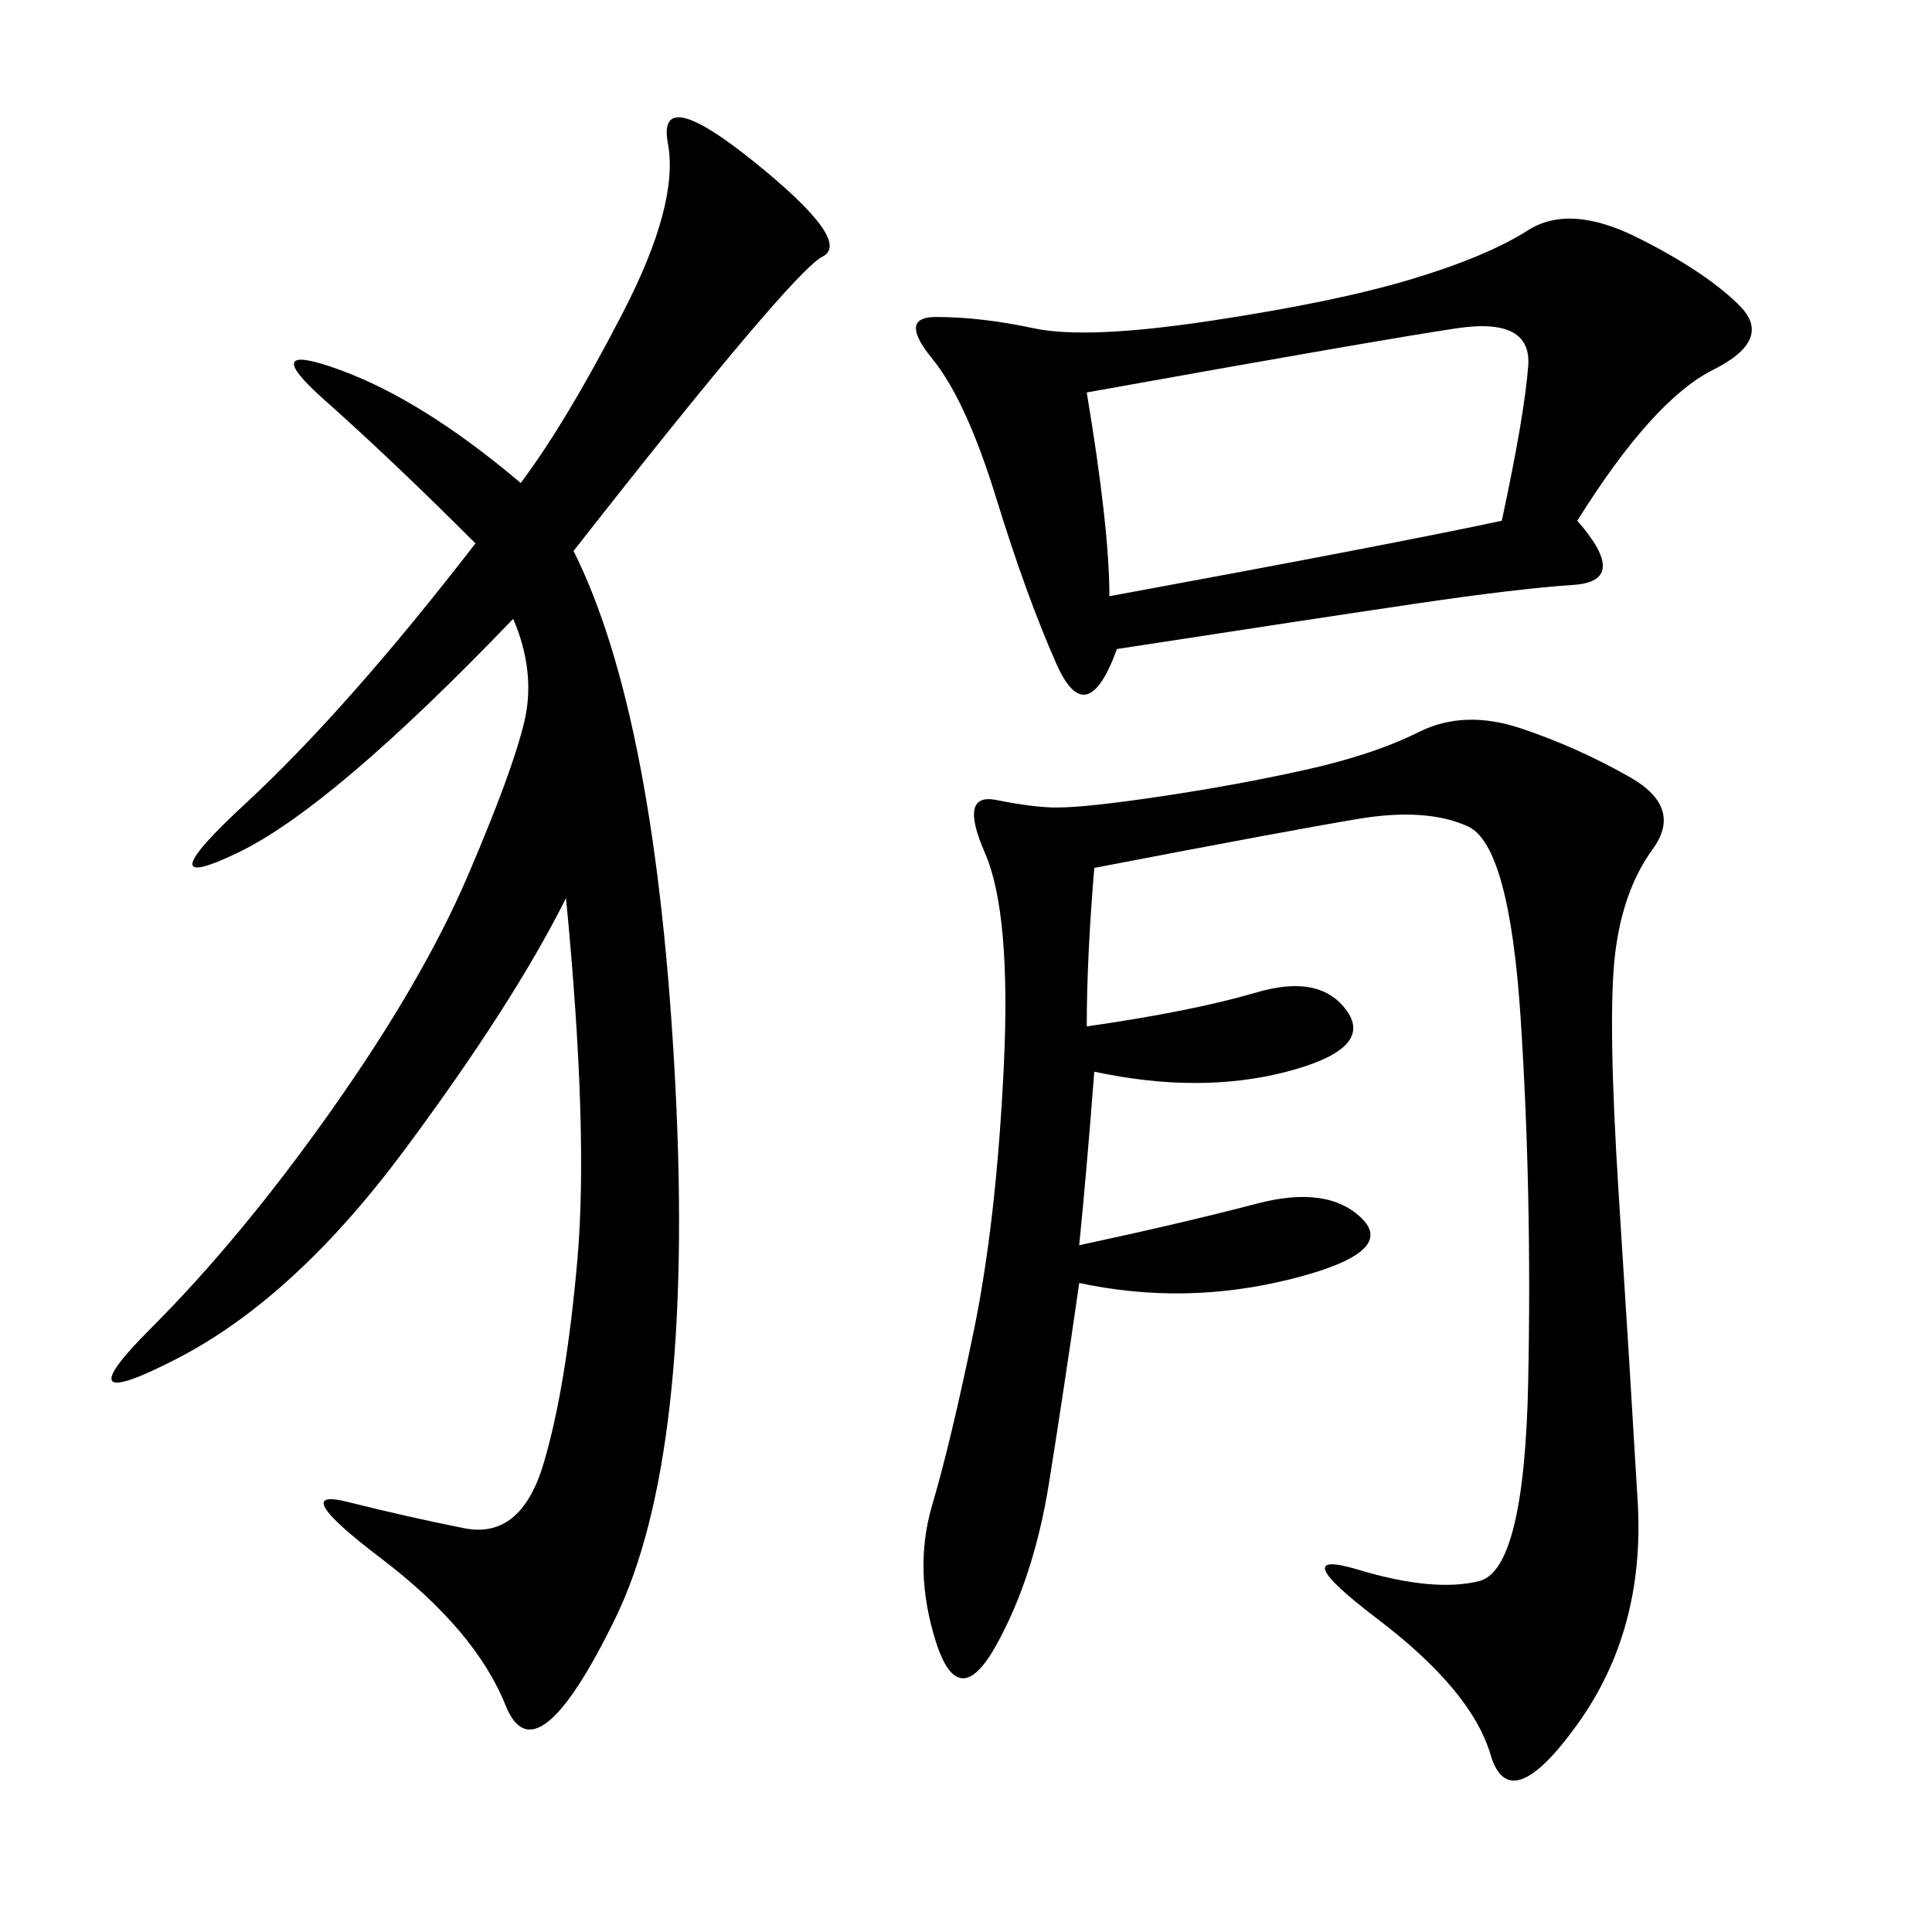 <svg xmlns="http://www.w3.org/2000/svg" xmlns:xlink="http://www.w3.org/1999/xlink" width="300" height="300"><path d="M89.06 85.55Q101.95 111.33 104.88 168.75Q107.81 226.17 95.51 251.37Q83.20 276.56 78.52 264.84Q73.83 253.13 59.18 241.99Q44.53 230.86 53.91 233.20Q63.28 235.55 72.07 237.30Q80.86 239.06 84.38 227.34Q87.89 215.63 89.65 195.70Q91.41 175.78 87.89 139.45L87.89 139.45Q79.69 155.86 62.70 178.71Q45.70 201.56 27.54 210.94Q9.38 220.31 23.44 206.25Q37.50 192.19 51.56 172.27Q65.63 152.34 72.66 135.94Q79.69 119.53 81.45 111.91Q83.20 104.30 79.69 96.09L79.69 96.09Q51.56 125.39 36.91 132.42Q22.27 139.45 38.09 124.80Q53.91 110.16 73.83 84.38L73.83 84.38Q60.94 71.48 50.39 62.11Q39.84 52.73 52.73 57.42Q65.63 62.11 80.86 75L80.86 75Q87.89 65.63 96.68 48.63Q105.47 31.64 103.71 22.27Q101.95 12.89 117.19 25.20Q132.42 37.50 127.73 39.84Q123.05 42.19 89.06 85.55L89.06 85.55ZM169.92 166.41Q168.75 181.64 167.58 193.36L167.58 193.36Q183.98 189.84 195.12 186.91Q206.25 183.98 211.52 189.26Q216.80 194.53 200.39 198.63Q183.98 202.73 167.58 199.22L167.58 199.22Q165.23 215.63 162.89 230.27Q160.55 244.92 154.69 255.47Q148.83 266.02 145.31 254.88Q141.80 243.75 144.73 233.79Q147.66 223.83 151.17 206.84Q154.69 189.84 155.86 165.82Q157.03 141.80 152.93 132.42Q148.83 123.05 154.69 124.22Q160.55 125.39 164.06 125.39L164.06 125.39Q168.75 125.39 180.47 123.63Q192.19 121.88 202.73 119.53Q213.28 117.19 220.31 113.67Q227.34 110.16 236.13 113.09Q244.92 116.02 253.13 120.70Q261.33 125.39 256.64 131.84Q251.95 138.28 250.78 148.24Q249.61 158.20 251.37 185.74Q253.13 213.28 254.30 233.20Q255.47 253.13 244.92 267.77Q234.38 282.42 231.45 272.46Q228.52 262.50 213.87 251.37Q199.22 240.23 210.94 243.75Q222.66 247.27 229.69 245.51Q236.72 243.75 237.30 214.45Q237.89 185.16 236.13 158.20Q234.38 131.25 227.93 128.32Q221.48 125.39 210.94 127.15Q200.39 128.91 169.92 134.77L169.92 134.77Q168.75 148.83 168.75 159.38L168.75 159.38Q185.16 157.03 195.12 154.10Q205.08 151.17 209.18 157.03Q213.28 162.89 199.80 166.41Q186.33 169.92 169.92 166.41L169.92 166.41ZM244.92 80.86Q253.13 90.23 244.34 90.82Q235.55 91.41 219.73 93.75Q203.91 96.09 173.44 100.78L173.44 100.78Q168.75 113.67 164.06 103.13Q159.38 92.58 154.69 77.34Q150 62.11 144.73 55.66Q139.45 49.22 145.31 49.22L145.31 49.22Q152.34 49.22 160.55 50.98Q168.75 52.73 188.09 49.80Q207.42 46.88 219.14 43.36Q230.86 39.84 237.30 35.74Q243.75 31.64 254.30 36.91Q264.84 42.19 270.12 47.46Q275.39 52.73 266.02 57.42Q256.64 62.11 244.92 80.86L244.92 80.86ZM168.75 60.94Q172.27 82.03 172.27 92.58L172.27 92.58Q216.80 84.38 233.20 80.86L233.20 80.86Q236.72 64.45 237.30 56.84Q237.89 49.22 226.17 50.98Q214.45 52.73 168.75 60.94L168.75 60.94Z"/></svg>